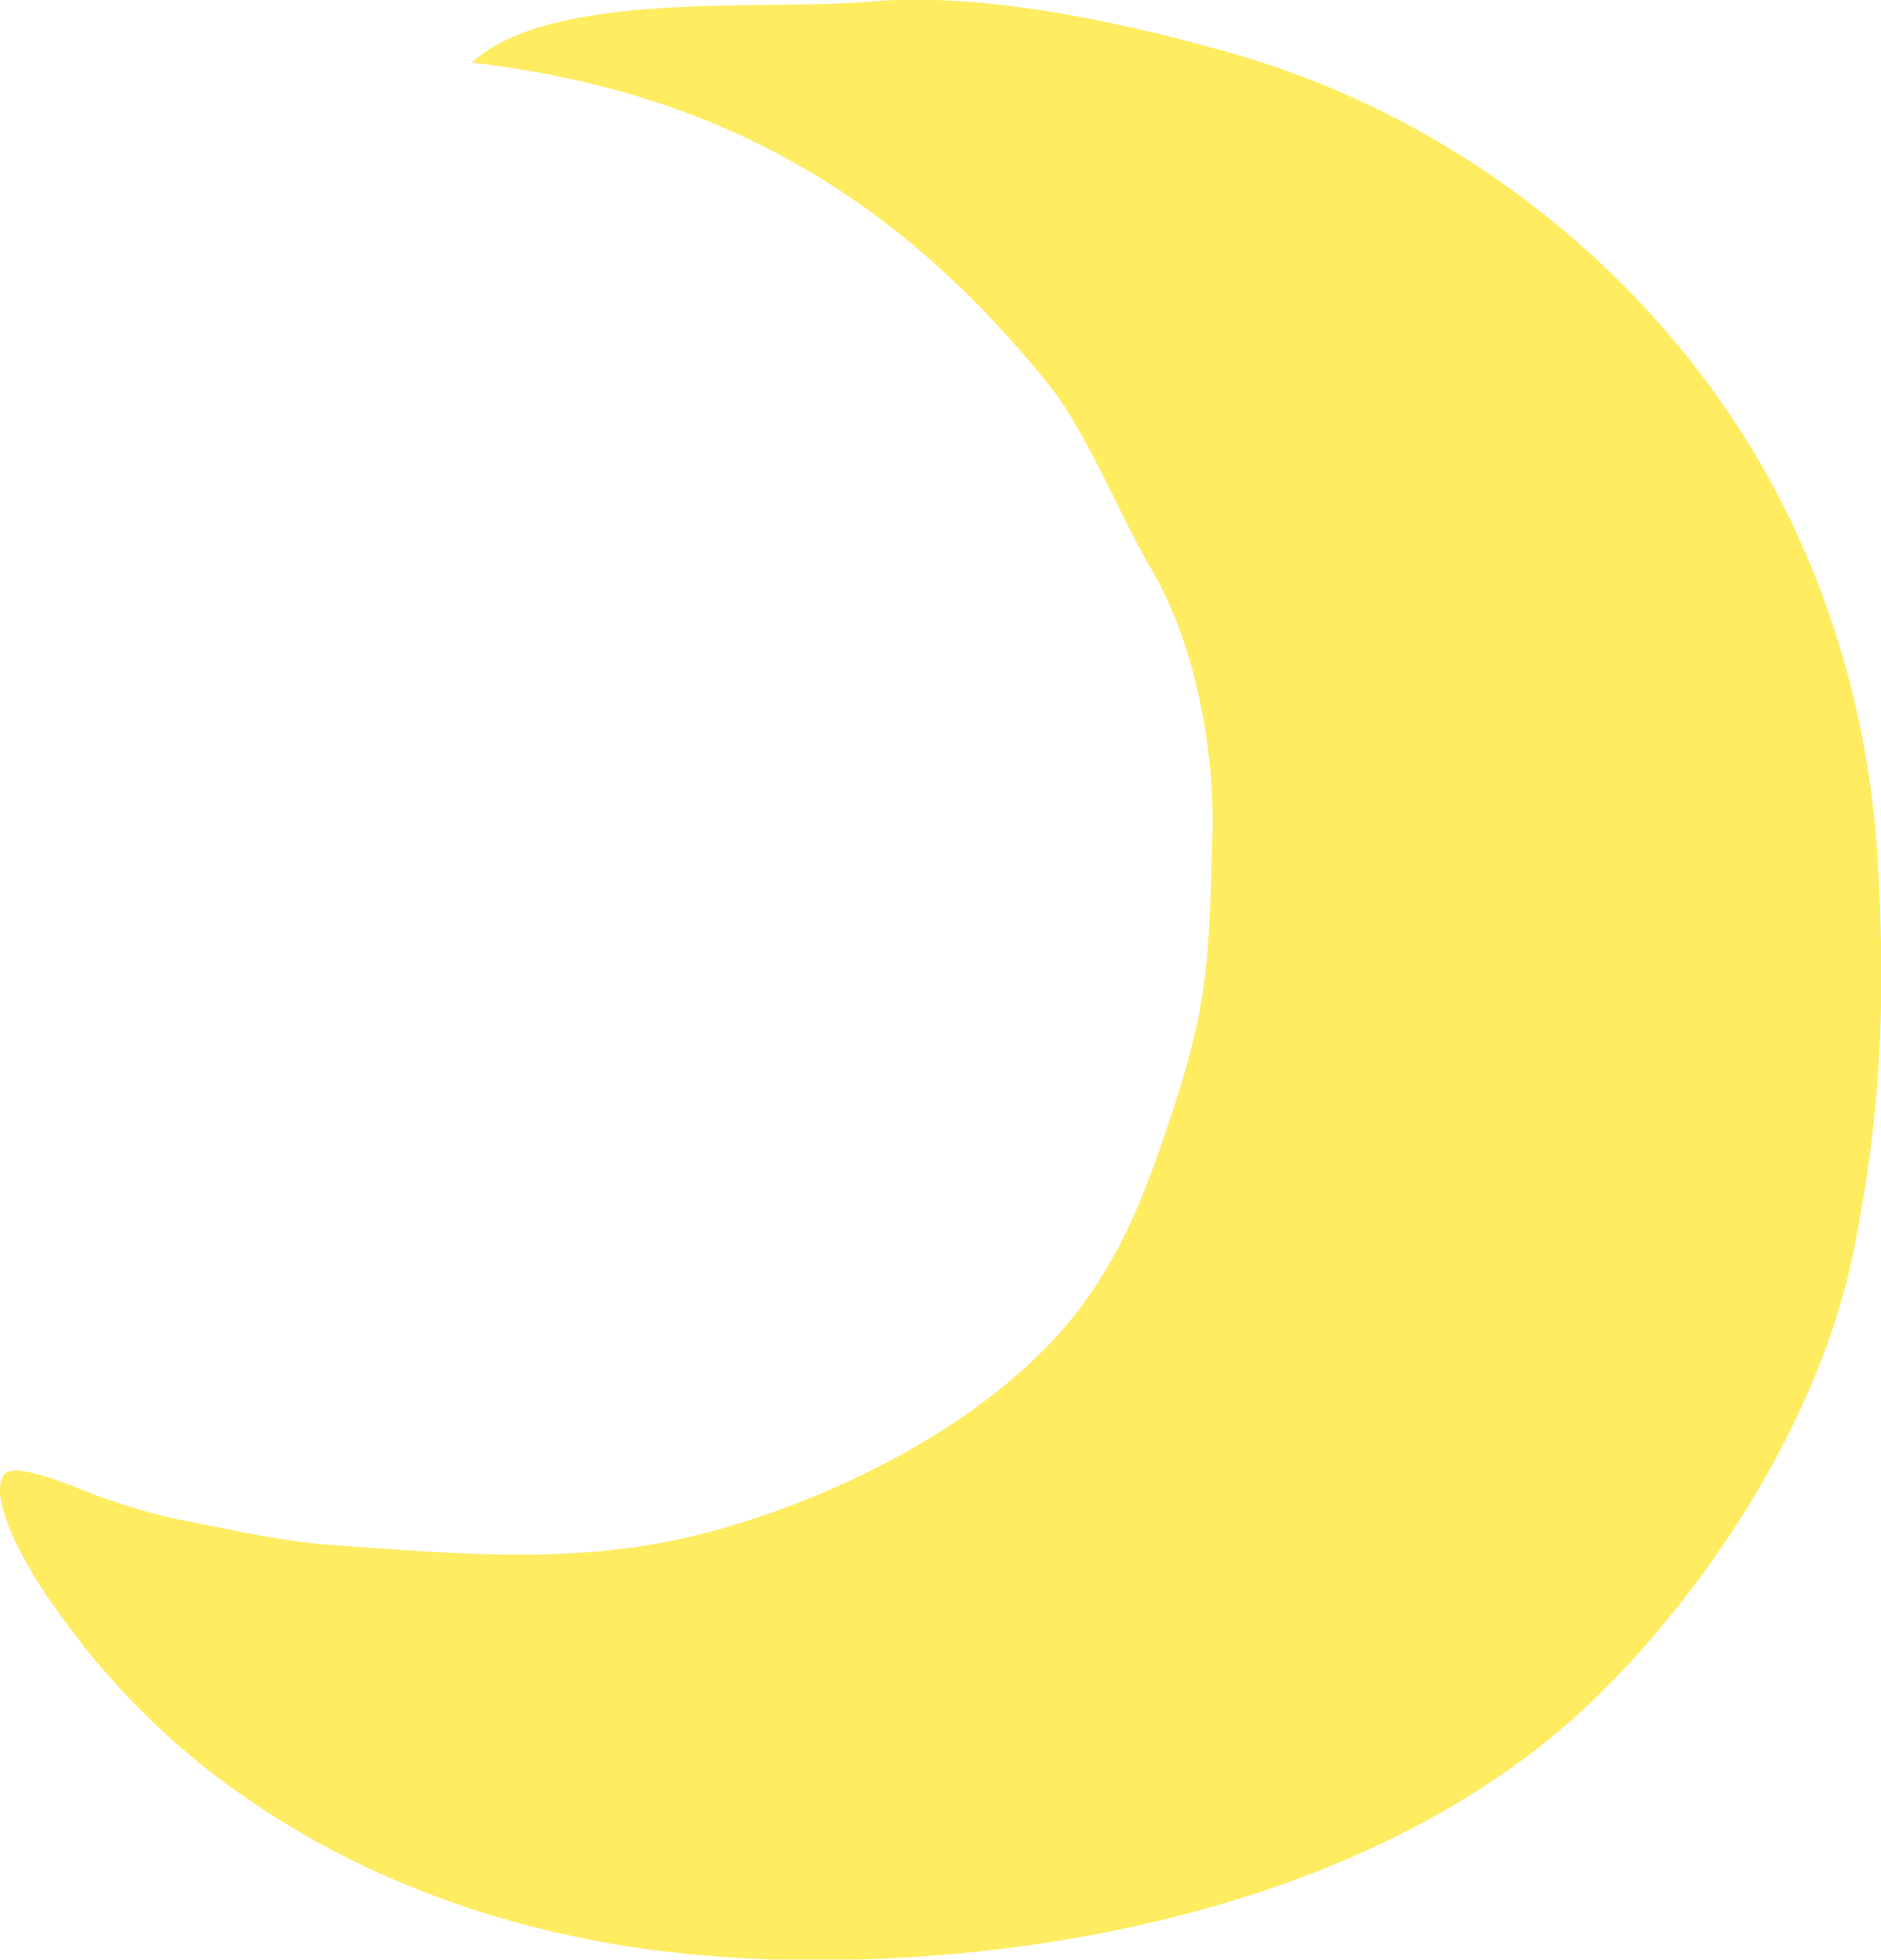 <?xml version="1.0" encoding="utf-8"?>
<!-- Generator: Adobe Illustrator 21.0.0, SVG Export Plug-In . SVG Version: 6.00 Build 0)  -->
<svg version="1.1" id="レイヤー_1" xmlns="http://www.w3.org/2000/svg" xmlns:xlink="http://www.w3.org/1999/xlink" x="0px"
	 y="0px" viewBox="0 0 105.2 109.6" style="enable-background:new 0 0 105.2 109.6;" xml:space="preserve">
<style type="text/css">
	.st0{fill:#FFEC60;}
</style>
<path class="st0" d="M1.7,87.8c1.1,1.9,2.5,3.6,3,4.3c2.5,3.1,5.4,5.9,8.7,8.2c6.5,4.6,14.1,7.4,22,8.6c2.6,0.4,5.3,0.6,8,0.7
	c15.7,0.4,34.5-3.5,46-14.8c6.5-6.4,12.3-15.6,14.2-24.5c1.6-7.8,1.9-14.3,1.4-22.4c-0.5-8.2-3-16.4-7.4-23.4
	C91.2,14.3,80.9,6.5,69.3,3.1c-6.2-1.8-14.3-3.6-20.8-3c-5.5,0.5-17.7-0.7-22.1,3.4C40,5.1,50.1,10.8,58.8,21.7
	c1.9,2.4,3.9,7.2,5.4,9.8C66.8,35.7,68,42,67.8,47c-0.2,6.7-0.2,9.1-2.3,15.4c-1.3,3.9-2.5,7.2-4.9,10.5c-4.6,6.3-13.5,10.8-21,12.8
	c-7.2,1.9-13.9,1.2-21.2,0.7c-2.6-0.2-5.3-0.8-7.8-1.3c-1.7-0.3-3.7-0.9-5.3-1.5c-1.3-0.5-4.3-1.8-5-1.2
	C-0.5,83.2,0.4,85.6,1.7,87.8z"/>
</svg>
